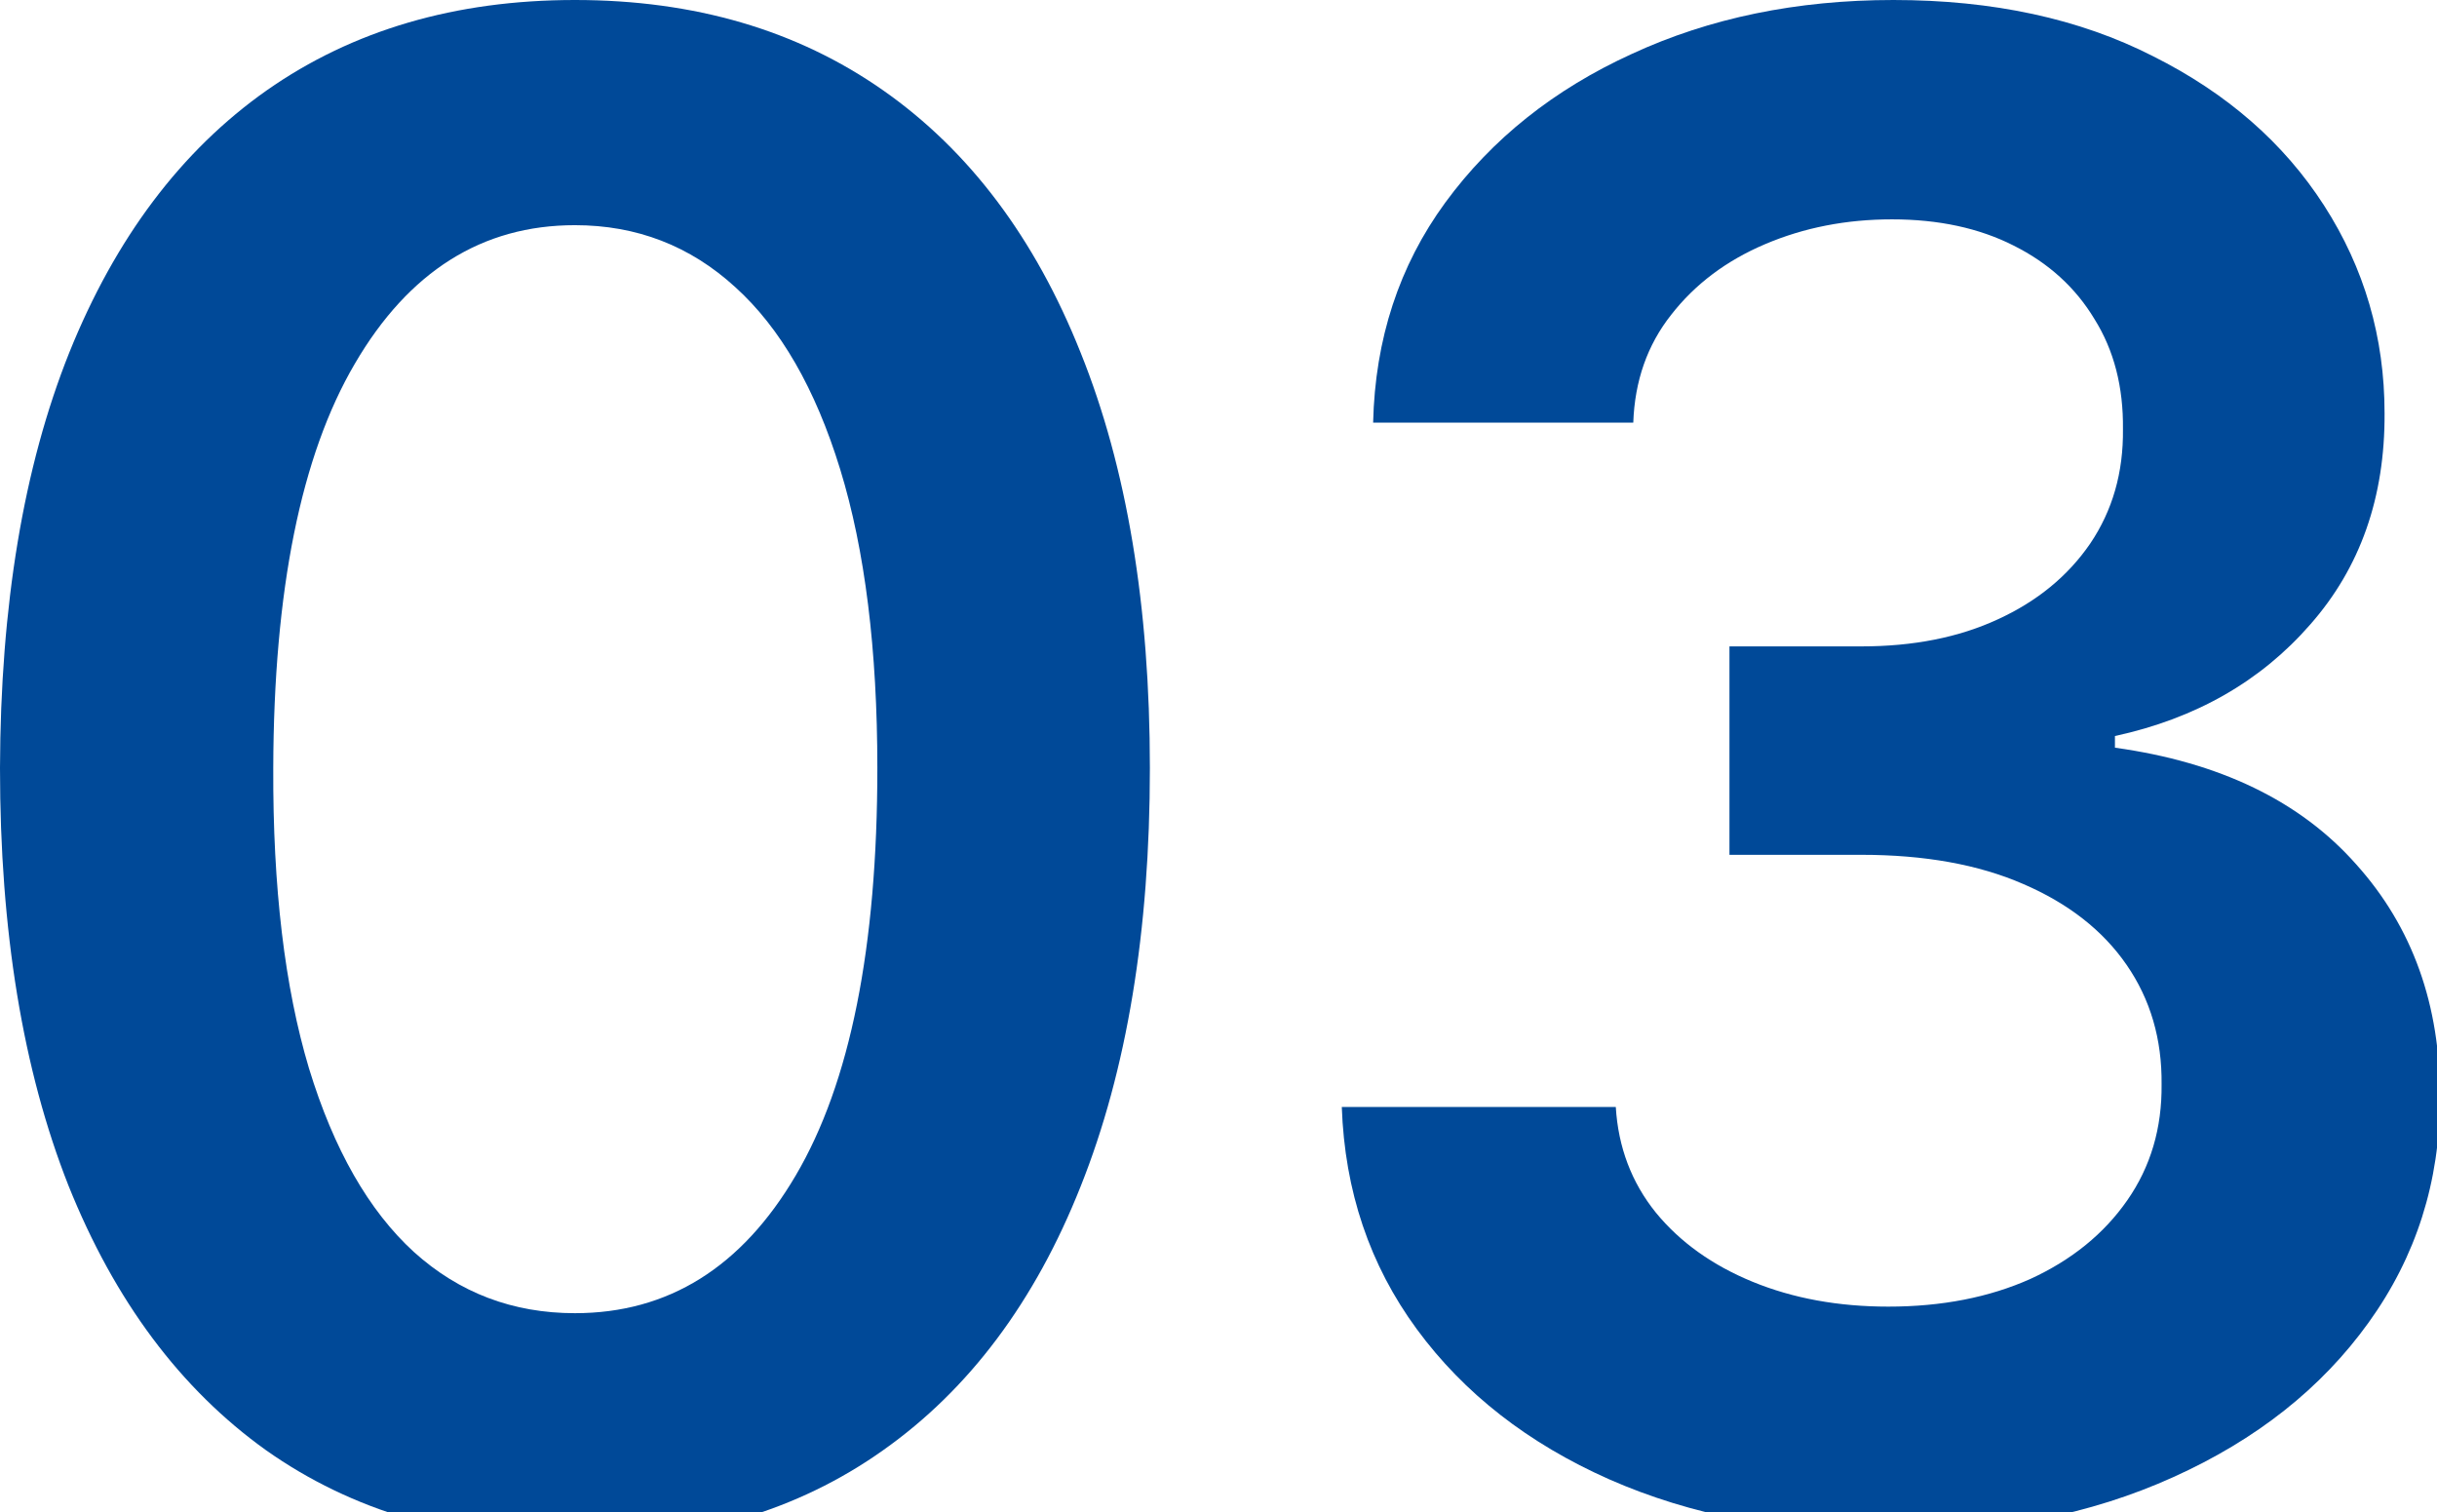 <?xml version="1.0" encoding="UTF-8"?> <svg xmlns="http://www.w3.org/2000/svg" width="253" height="157" viewBox="0 0 253 157" fill="none"> <g clip-path="url(#clip0_232_840)"> <path d="M59.688 160C47.231 160 36.539 156.848 27.612 150.544C18.736 144.189 11.902 135.035 7.111 123.083C2.37 111.08 0 96.63 0 79.735C0.05 62.84 2.446 48.467 7.187 36.615C11.978 24.712 18.812 15.634 27.688 9.381C36.615 3.127 47.281 0 59.688 0C72.095 0 82.761 3.127 91.688 9.381C100.615 15.634 107.448 24.712 112.189 36.615C116.98 48.517 119.376 62.891 119.376 79.735C119.376 96.681 116.98 111.155 112.189 123.158C107.448 135.111 100.615 144.24 91.688 150.544C82.812 156.848 72.145 160 59.688 160ZM59.688 136.322C69.371 136.322 77.012 131.556 82.61 122.024C88.258 112.441 91.083 98.345 91.083 79.735C91.083 67.43 89.797 57.091 87.225 48.719C84.653 40.347 81.021 34.043 76.331 29.806C71.641 25.519 66.093 23.376 59.688 23.376C50.055 23.376 42.44 28.167 36.842 37.749C31.244 47.281 28.419 61.277 28.369 79.735C28.318 92.091 29.554 102.481 32.076 110.903C34.648 119.325 38.279 125.68 42.969 129.967C47.66 134.203 53.233 136.322 59.688 136.322Z" fill="#004998"></path> <path d="M196.113 159.168C185.22 159.168 175.537 157.302 167.064 153.57C158.641 149.838 151.984 144.643 147.092 137.986C142.2 131.329 139.603 123.638 139.3 114.913H167.745C167.997 119.099 169.384 122.755 171.905 125.882C174.427 128.958 177.781 131.354 181.967 133.069C186.153 134.783 190.843 135.641 196.038 135.641C201.585 135.641 206.503 134.682 210.79 132.766C215.076 130.799 218.43 128.076 220.851 124.596C223.272 121.116 224.457 117.106 224.407 112.567C224.457 107.877 223.247 103.742 220.775 100.161C218.304 96.58 214.723 93.781 210.033 91.764C205.393 89.746 199.795 88.738 193.239 88.738H179.546V67.102H193.239C198.635 67.102 203.351 66.169 207.385 64.303C211.47 62.437 214.673 59.814 216.993 56.435C219.313 53.005 220.448 49.047 220.397 44.558C220.448 40.17 219.464 36.362 217.447 33.135C215.48 29.857 212.681 27.31 209.05 25.494C205.469 23.678 201.258 22.771 196.416 22.771C191.675 22.771 187.288 23.628 183.253 25.343C179.218 27.058 175.965 29.503 173.494 32.681C171.023 35.808 169.712 39.54 169.56 43.877H142.553C142.755 35.203 145.251 27.587 150.043 21.031C154.884 14.424 161.34 9.28 169.409 5.598C177.478 1.866 186.531 0 196.567 0C206.906 0 215.883 1.942 223.499 5.825C231.165 9.658 237.091 14.827 241.277 21.333C245.463 27.839 247.556 35.026 247.556 42.894C247.606 51.619 245.034 58.931 239.839 64.832C234.695 70.733 227.937 74.591 219.565 76.407V77.617C230.459 79.13 238.805 83.165 244.605 89.721C250.455 96.227 253.355 104.322 253.305 114.005C253.305 122.679 250.834 130.446 245.891 137.305C240.999 144.113 234.241 149.459 225.617 153.343C217.043 157.226 207.209 159.168 196.113 159.168Z" fill="#004998"></path> </g> <defs> <clipPath id="clip0_232_840"> <rect width="253" height="157" fill="white"></rect> </clipPath> </defs> </svg> 